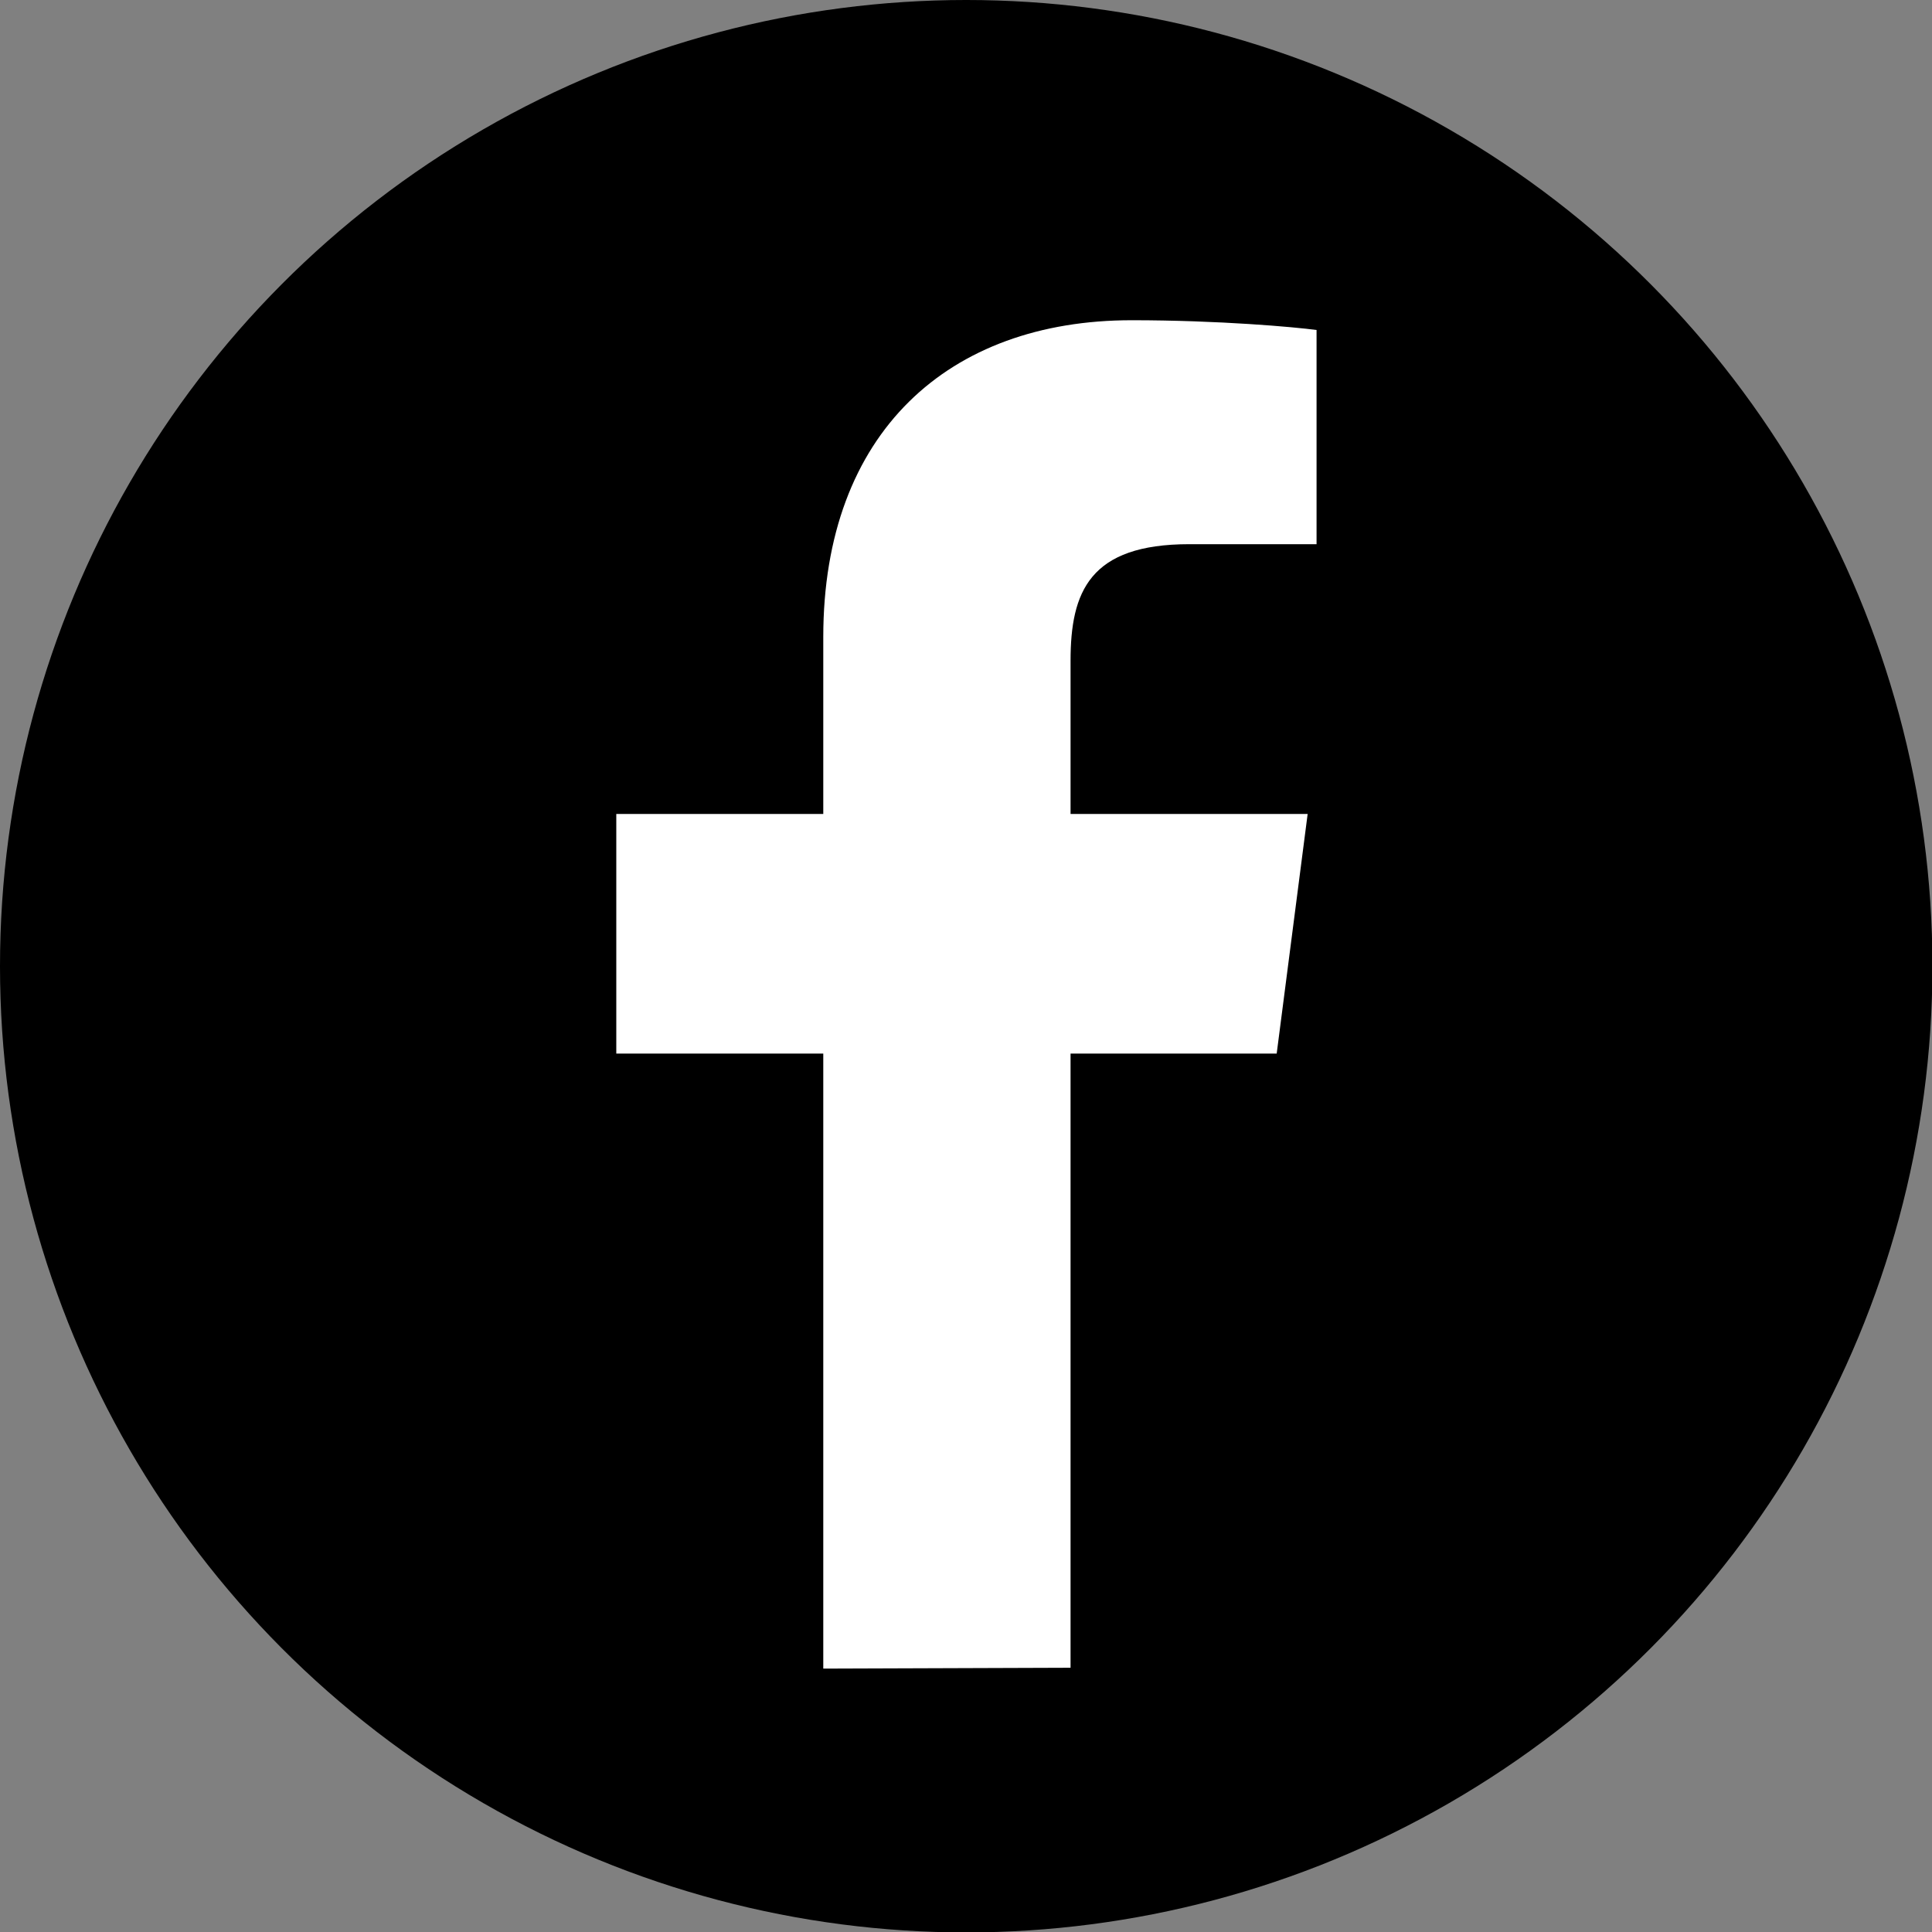 <?xml version="1.0" encoding="utf-8"?>
<!-- Generator: Adobe Illustrator 22.1.0, SVG Export Plug-In . SVG Version: 6.00 Build 0)  -->
<svg version="1.1" id="Ebene_1" xmlns="http://www.w3.org/2000/svg" xmlns:xlink="http://www.w3.org/1999/xlink" x="0px" y="0px"
	 viewBox="0 0 455.5 455.5" style="enable-background:new 0 0 455.5 455.5;" xml:space="preserve">
<rect x="0" y="0" width="455.5" height="455.5" fill="#808080" stroke="none"/>
<style type="text/css">
	.st0{display:none;}
	.st1{display:inline;fill:#EC641C;}
	.st2{display:inline;fill:#FFFFFF;}
	.st3{fill:#FFFFFF;}
</style>
<circle cx="227.8" cy="227.8" r="227.8"/>
<g id="Ebene_1_1_" class="st0">
	<circle class="st1" cx="227.7" cy="227.7" r="227.7"/>
	<path id="path2465" class="st2" d="M47.7,235.1c-0.8,0-1.4,0.6-1.5,1.4L43.5,257l2.7,20.1c0.1,0.8,0.7,1.4,1.5,1.4
		c0.7,0,1.4-0.6,1.5-1.4l0,0l0,0l0,0l3.2-20.1l-3.2-20.5C49,235.7,48.4,235.1,47.7,235.1z M62.8,223.9c-0.1-0.9-0.8-1.5-1.5-1.5
		c-0.8,0-1.4,0.6-1.5,1.5L56.2,257l3.6,32.4c0.1,0.9,0.7,1.5,1.5,1.5s1.4-0.6,1.5-1.5l4.1-32.4L62.8,223.9z M119.9,193.4
		c-1.5,0-2.7,1.2-2.8,2.8l-2.9,60.9l2.9,39.3c0.1,1.5,1.3,2.8,2.8,2.8s2.7-1.2,2.8-2.8l0,0L126,257l-3.3-60.9
		C122.6,194.6,121.4,193.4,119.9,193.4z M90.4,214.5c-1.1,0-2.1,0.9-2.2,2.1L85,257l3.2,39c0.1,1.2,1,2.1,2.2,2.1
		c1.1,0,2.1-0.9,2.2-2.1l3.7-39l-3.7-40.3C92.4,215.4,91.5,214.5,90.4,214.5z M149.9,299.1c1.8,0,3.3-1.5,3.4-3.4l2.8-38.7
		l-2.8-81.1c-0.1-1.9-1.6-3.4-3.4-3.4c-1.9,0-3.4,1.5-3.4,3.4l-2.5,81l2.5,38.7C146.6,297.6,148.1,299.1,149.9,299.1z M211.4,299.3
		c2.5,0,4.6-2.1,4.7-4.7l0,0l0,0l2-37.6l-2-93.6c0-2.6-2.1-4.7-4.7-4.7c-2.5,0-4.6,2.1-4.7,4.7L205,257c0,0.1,1.8,37.6,1.8,37.6
		C206.8,297.2,208.9,299.3,211.4,299.3z M180.4,299.1c2.2,0,4-1.8,4-4l0,0l2.4-38.1l-2.4-81.6c-0.1-2.3-1.8-4-4-4s-4,1.8-4,4
		l-2.1,81.6l2.1,38.1C176.4,297.4,178.2,299.1,180.4,299.1z M105.1,298.8c1.3,0,2.4-1.1,2.5-2.4L111,257l-3.5-37.4
		c-0.1-1.4-1.2-2.4-2.5-2.4s-2.4,1.1-2.5,2.4l-3,37.4l3.1,39.3C102.7,297.7,103.8,298.8,105.1,298.8z M75.8,296.6
		c1,0,1.7-0.8,1.8-1.8l3.9-37.8l-3.9-39.3c-0.1-1.1-0.9-1.8-1.9-1.8s-1.7,0.8-1.8,1.8L70.5,257l3.4,37.8
		C74,295.9,74.8,296.6,75.8,296.6z M195.9,174c-2.4,0-4.3,1.9-4.4,4.3l-1.9,78.7l1.9,37.9c0,2.4,2,4.3,4.4,4.3s4.3-1.9,4.4-4.3l0,0
		l2.2-37.9l-2.2-78.7C200.2,175.9,198.2,174,195.9,174z M134.9,299.2c1.7,0,3-1.4,3.1-3.1l3-39.1l-3-74.8c-0.1-1.7-1.4-3.1-3.1-3.1
		c-1.7,0-3,1.4-3.1,3.1l-2.7,74.8l2.7,39.1C131.8,297.8,133.2,299.2,134.9,299.2z M168.8,295.5L168.8,295.5l2.6-38.5l-2.6-83.8
		c-0.1-2.1-1.7-3.7-3.7-3.7s-3.7,1.6-3.7,3.7l-2.3,83.8l2.3,38.5c0.1,2.1,1.7,3.7,3.7,3.7S168.8,297.5,168.8,295.5L168.8,295.5z
		 M366.7,208.7c-6.2,0-12.1,1.3-17.5,3.5c-3.6-40.8-37.9-72.9-79.6-72.9c-10.2,0-20.2,2-29,5.4c-3.4,1.3-4.3,2.7-4.4,5.3v144
		c0,2.8,2.2,5.1,4.9,5.4c0.1,0,124.8,0.1,125.6,0.1c25,0,45.3-20.3,45.3-45.3C412,229,391.7,208.7,366.7,208.7z M226.9,150
		c-2.7,0-5,2.2-5,5l-2,102.1l2,37.1c0,2.7,2.3,4.9,5,4.9s4.9-2.2,5-5l0,0l2.2-37.1l-2.2-102C231.8,152.2,229.6,150,226.9,150z"/>
</g>
<path class="st3" d="M252.4,393.2V248.4H301l7.3-56.5h-55.9v-36.1c0-16.3,4.5-27.5,28-27.5h30V77.8c-5.2-0.7-23-2.3-43.6-2.3
	c-43.1,0-72.7,26.4-72.7,74.7v41.7h-48.8v56.5h48.8v145L252.4,393.2L252.4,393.2z"/>
</svg>
